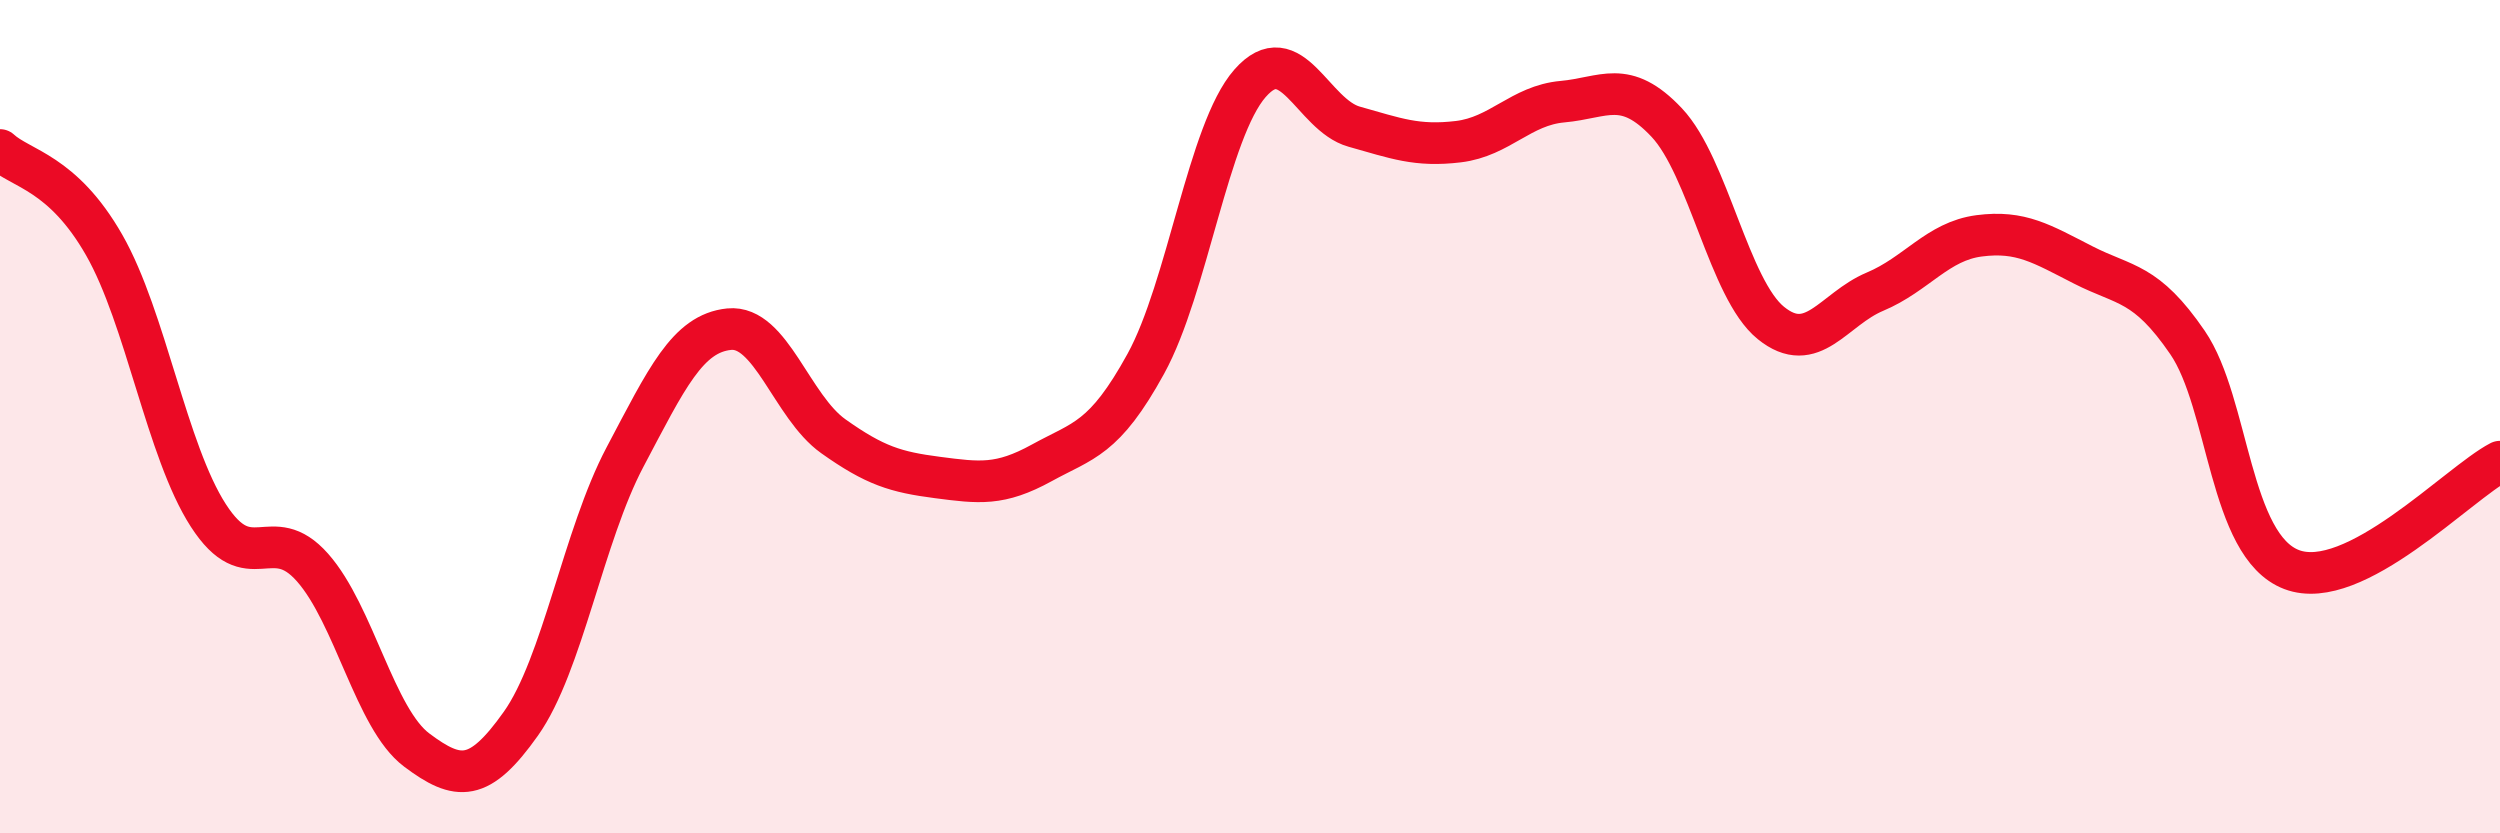 
    <svg width="60" height="20" viewBox="0 0 60 20" xmlns="http://www.w3.org/2000/svg">
      <path
        d="M 0,3.6 C 0.5,4.06 1.5,4.13 2.5,5.88 C 3.5,7.63 4,10.82 5,12.37 C 6,13.92 6.5,12.49 7.5,13.62 C 8.5,14.75 9,17.25 10,18 C 11,18.75 11.5,18.78 12.5,17.37 C 13.5,15.96 14,12.86 15,10.97 C 16,9.08 16.5,8 17.5,7.9 C 18.5,7.8 19,9.76 20,10.47 C 21,11.18 21.5,11.33 22.5,11.46 C 23.5,11.59 24,11.66 25,11.11 C 26,10.56 26.5,10.55 27.5,8.73 C 28.5,6.91 29,3.14 30,2 C 31,0.86 31.5,2.76 32.5,3.04 C 33.5,3.32 34,3.52 35,3.4 C 36,3.28 36.5,2.53 37.5,2.44 C 38.5,2.35 39,1.88 40,2.94 C 41,4 41.5,6.94 42.5,7.75 C 43.5,8.56 44,7.42 45,7 C 46,6.58 46.5,5.79 47.5,5.66 C 48.5,5.53 49,5.85 50,6.36 C 51,6.87 51.5,6.76 52.5,8.22 C 53.5,9.68 53.5,13.1 55,13.67 C 56.5,14.24 59,11.6 60,11.08L60 20L0 20Z"
        fill="#EB0A25"
        opacity="0.1"
        stroke-linecap="round"
        stroke-linejoin="round"
      />
      <path
        d="M 0,3.6 C 0.5,4.06 1.5,4.13 2.5,5.88 C 3.5,7.63 4,10.82 5,12.37 C 6,13.92 6.5,12.49 7.5,13.62 C 8.5,14.75 9,17.25 10,18 C 11,18.75 11.5,18.78 12.5,17.37 C 13.5,15.96 14,12.86 15,10.97 C 16,9.08 16.5,8 17.5,7.9 C 18.5,7.8 19,9.76 20,10.47 C 21,11.18 21.5,11.33 22.5,11.46 C 23.5,11.59 24,11.66 25,11.11 C 26,10.56 26.5,10.55 27.5,8.73 C 28.5,6.91 29,3.14 30,2 C 31,0.86 31.5,2.76 32.5,3.04 C 33.5,3.32 34,3.52 35,3.4 C 36,3.28 36.5,2.53 37.5,2.44 C 38.5,2.35 39,1.88 40,2.94 C 41,4 41.5,6.94 42.5,7.75 C 43.5,8.56 44,7.42 45,7 C 46,6.58 46.5,5.79 47.5,5.66 C 48.5,5.53 49,5.85 50,6.36 C 51,6.87 51.5,6.76 52.5,8.22 C 53.5,9.68 53.5,13.1 55,13.67 C 56.5,14.24 59,11.6 60,11.08"
        stroke="#EB0A25"
        stroke-width="1"
        fill="none"
        stroke-linecap="round"
        stroke-linejoin="round"
      />
    </svg>
  